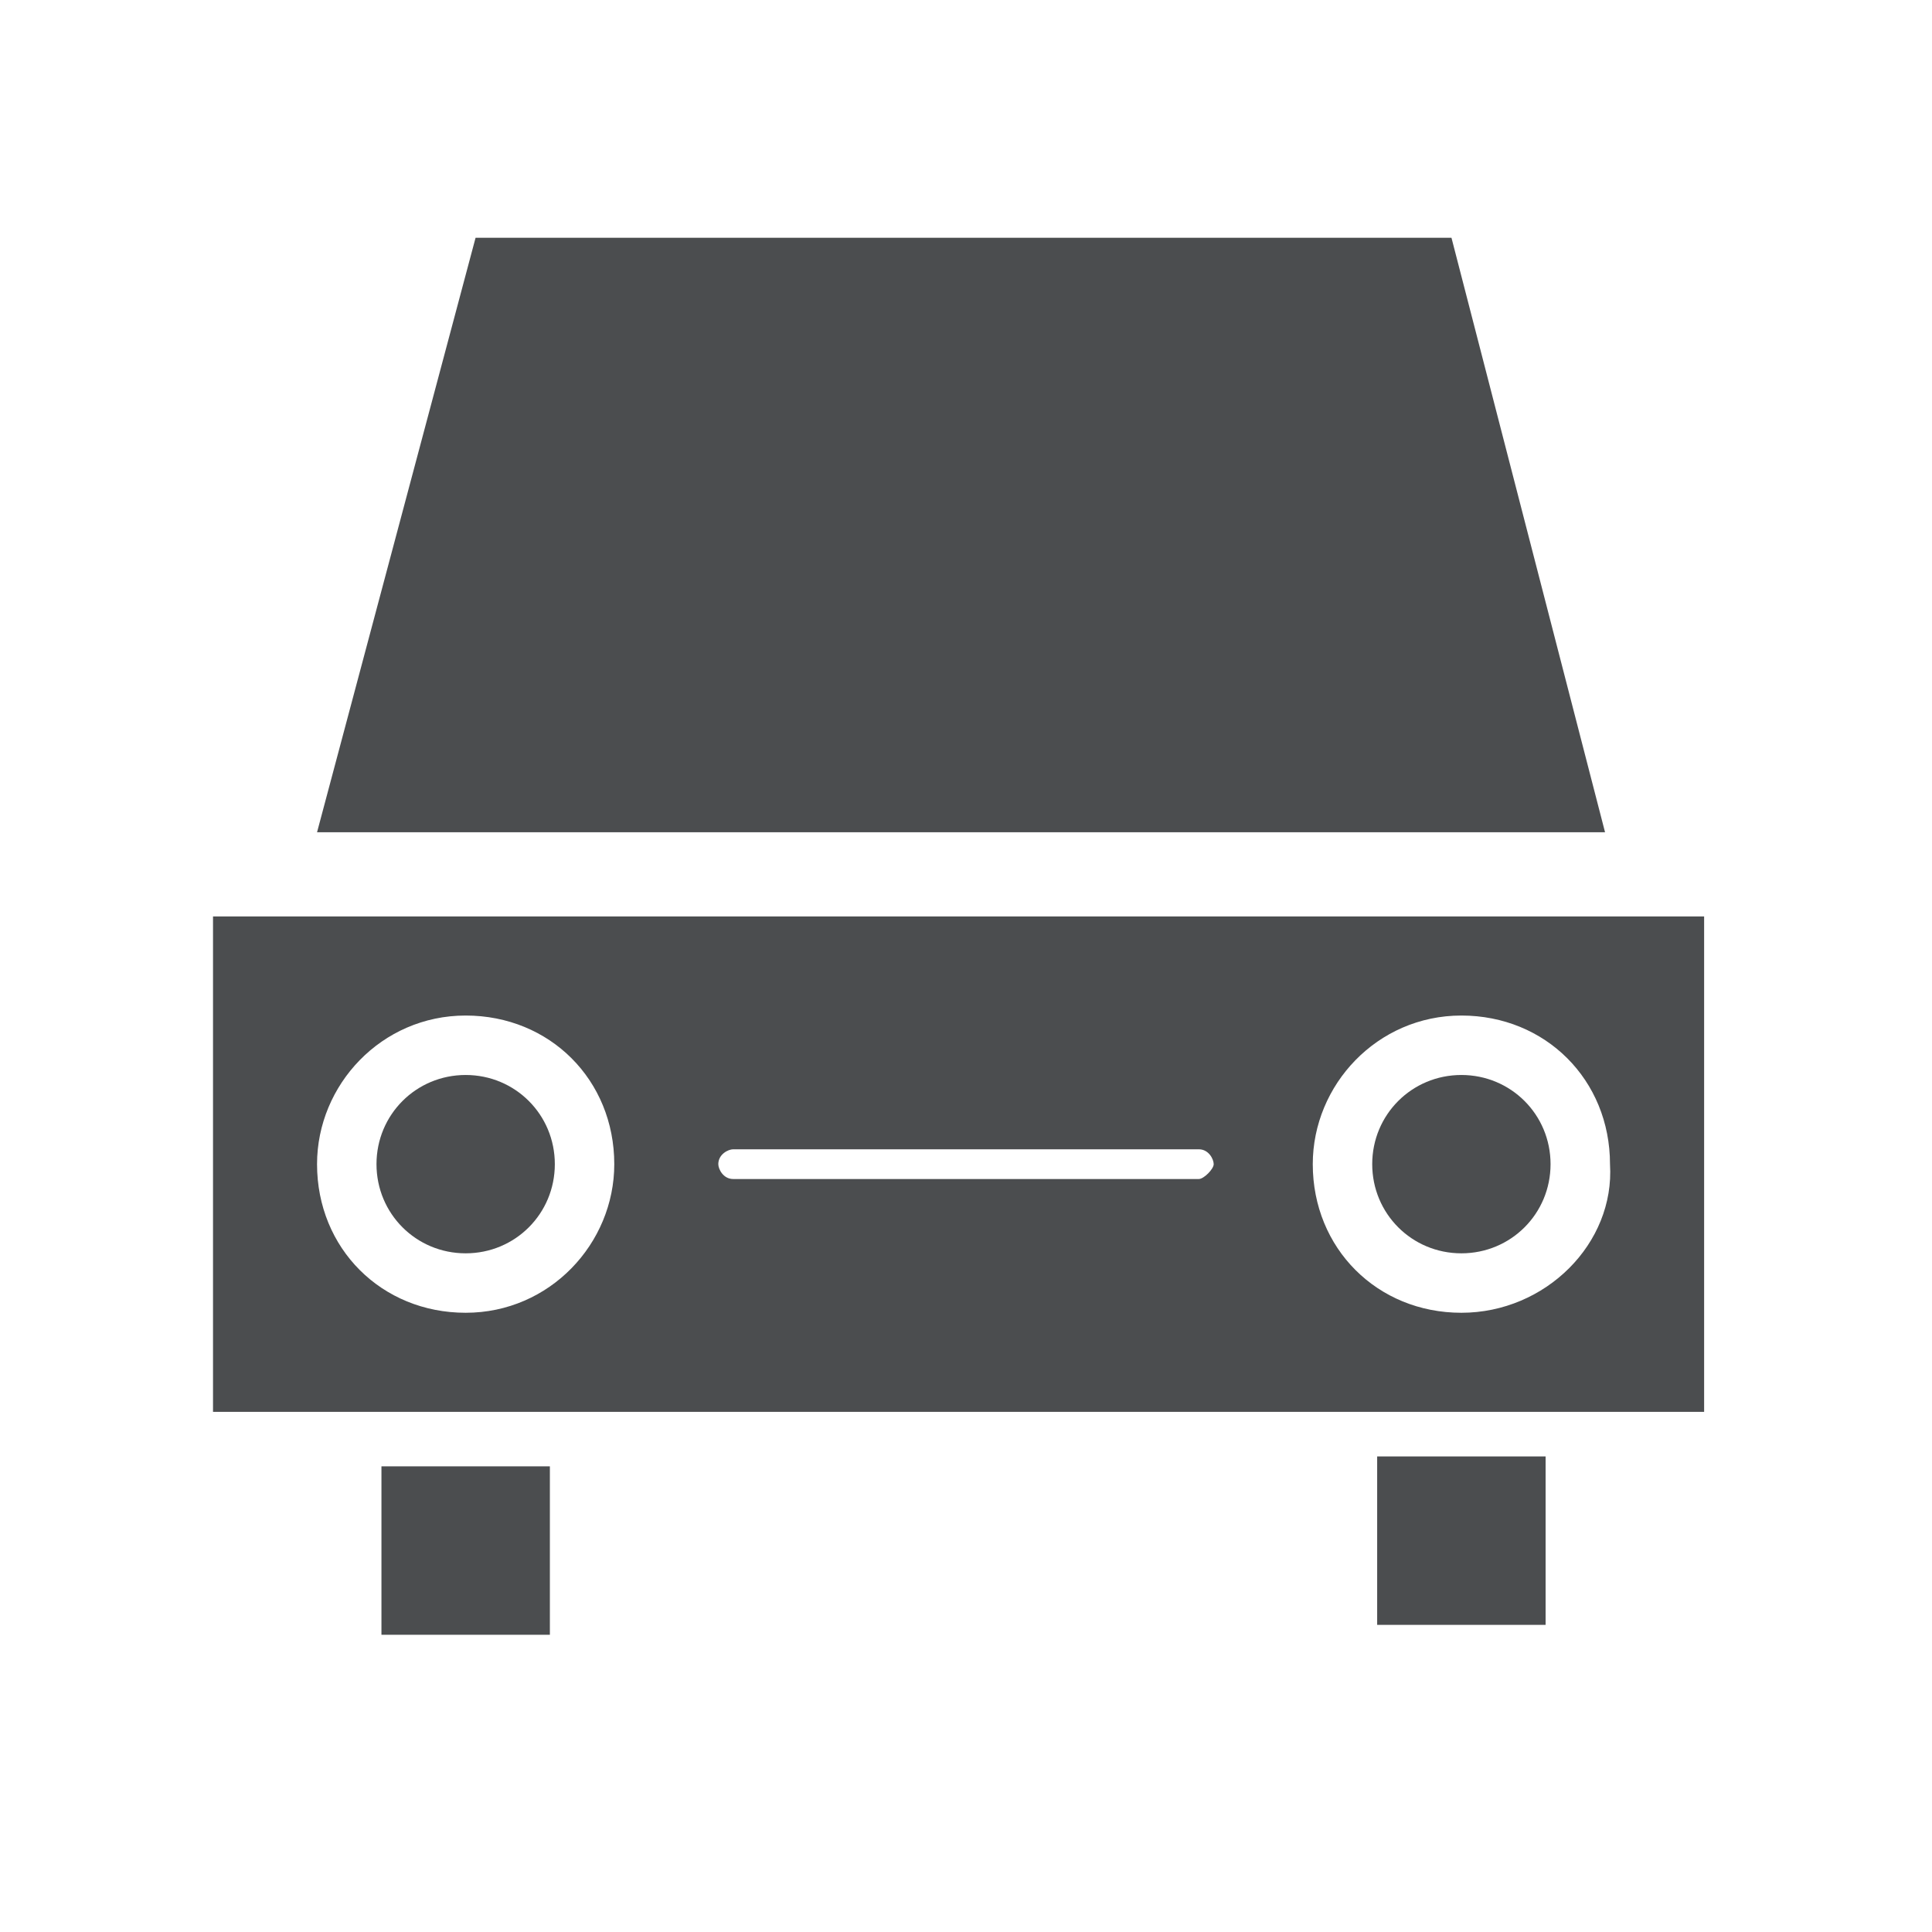 <?xml version="1.0" encoding="utf-8"?>
<!-- Generator: Adobe Illustrator 23.0.3, SVG Export Plug-In . SVG Version: 6.00 Build 0)  -->
<svg version="1.1" id="레이어_1" xmlns="http://www.w3.org/2000/svg" xmlns:xlink="http://www.w3.org/1999/xlink" x="0px"
	 y="0px" viewBox="0 0 39 39" style="enable-background:new 0 0 39 39;" xml:space="preserve">
<style type="text/css">
	.st0{fill:#4B4D4F;}
</style>
<g>
	<g id="F541_x2C__Car_x2C__sedans_x2C__traffic_x2C__transport_x2C__vehicles">
		<g>
			<g>
				<rect x="27.8" y="29.4" class="st0" width="3.4" height="3.4"/>
				<rect x="7.7" y="29.6" class="st0" width="3.4" height="3.4"/>
				<polygon class="st0" points="29.3,4.8 24.2,4.8 13.4,4.8 9.6,4.8 6.4,16.8 32.4,16.8 				"/>
				<path class="st0" d="M29.5,21.7c-1,0-1.8,0.8-1.8,1.8c0,1,0.8,1.8,1.8,1.8c1,0,1.8-0.8,1.8-1.8C31.3,22.5,30.5,21.7,29.5,21.7z"
					/>
				<path class="st0" d="M32.9,18.5L32.9,18.5H6H4.3v10h3h4h16.1h4h3v-10H32.9z M9.4,26.5c-1.7,0-3-1.3-3-3c0-1.6,1.3-3,3-3
					c1.7,0,3,1.3,3,3C12.4,25.1,11.1,26.5,9.4,26.5z M24.2,23.8h-9.4c-0.2,0-0.3-0.2-0.3-0.3c0-0.2,0.2-0.3,0.3-0.3h9.4
					c0.2,0,0.3,0.2,0.3,0.3C24.5,23.6,24.3,23.8,24.2,23.8z M29.5,26.5c-1.7,0-3-1.3-3-3c0-1.6,1.3-3,3-3c1.7,0,3,1.3,3,3
					C32.6,25.1,31.2,26.5,29.5,26.5z"/>
				<path class="st0" d="M9.4,21.7c-1,0-1.8,0.8-1.8,1.8c0,1,0.8,1.8,1.8,1.8c1,0,1.8-0.8,1.8-1.8C11.2,22.5,10.4,21.7,9.4,21.7z"/>
			</g>
		</g>
	</g>
	<g id="Layer_1_00000062872943533590455420000015087648545833441699_">
	</g>
</g>
</svg>
